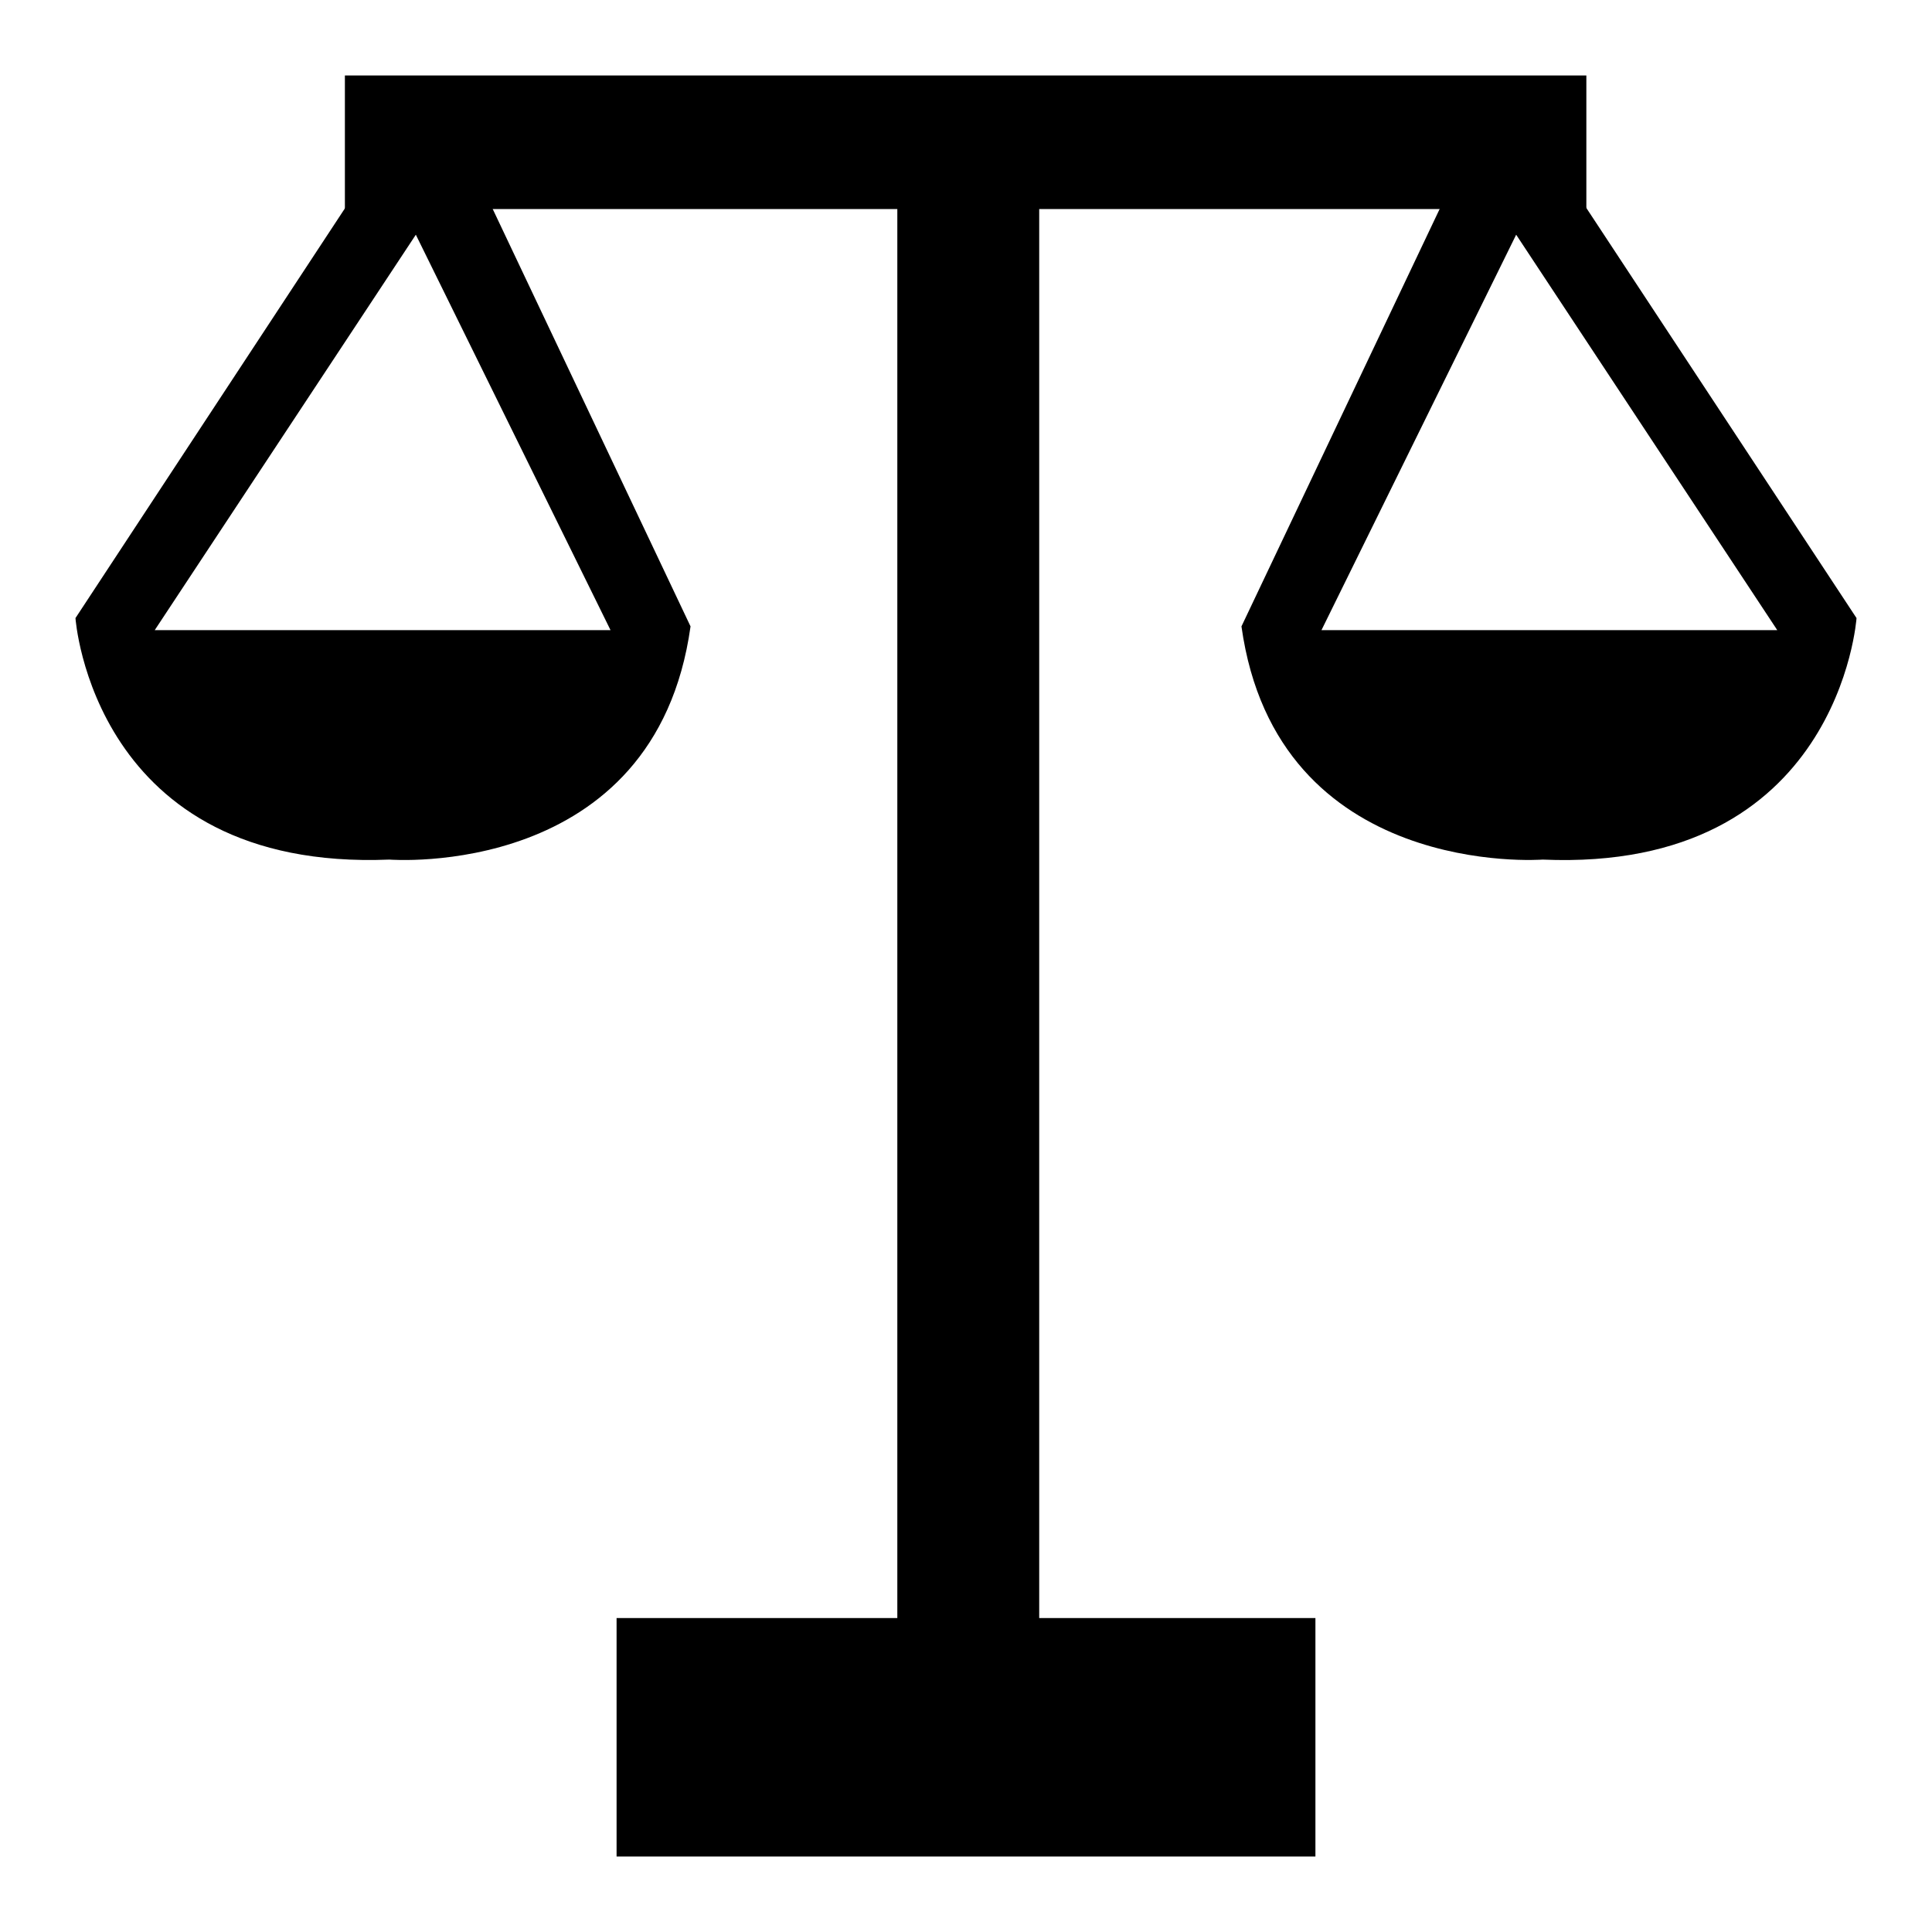 <?xml version="1.0" encoding="utf-8"?>
<!-- Svg Vector Icons : http://www.onlinewebfonts.com/icon -->
<!DOCTYPE svg PUBLIC "-//W3C//DTD SVG 1.1//EN" "http://www.w3.org/Graphics/SVG/1.1/DTD/svg11.dtd">
<svg version="1.1" xmlns="http://www.w3.org/2000/svg" xmlns:xlink="http://www.w3.org/1999/xlink" x="0px" y="0px" viewBox="0 0 256 256" enable-background="new 0 0 256 256" xml:space="preserve">
<g><g><path fill="#000000" d="M65.1,27.3l-18.8-0.6L10,81.9c0,0,2.3,33.6,41.6,32c0,0,35.2,2.8,39.9-30.9L65.1,27.3z M20.5,83.5l34.6-52.4l25.8,52.4H20.5z"/><path fill="#000000" d="M164.5,83c4.7,33.6,39.9,30.9,39.9,30.9c39.3,1.7,41.6-32,41.6-32l-36.3-55.1l-18.8,0.6L164.5,83z M175.1,83.5l25.8-52.4l34.6,52.4H175.1z"/><path fill="#000000" d="M45.7,10h164.5v17.7H45.7V10L45.7,10z"/><path fill="#000000" d="M118.9,19h18.8v196.4h-18.8V19z"/><path fill="#000000" d="M81.7,214.4h92.6V246H81.7V214.4L81.7,214.4z"/></g></g>
</svg>